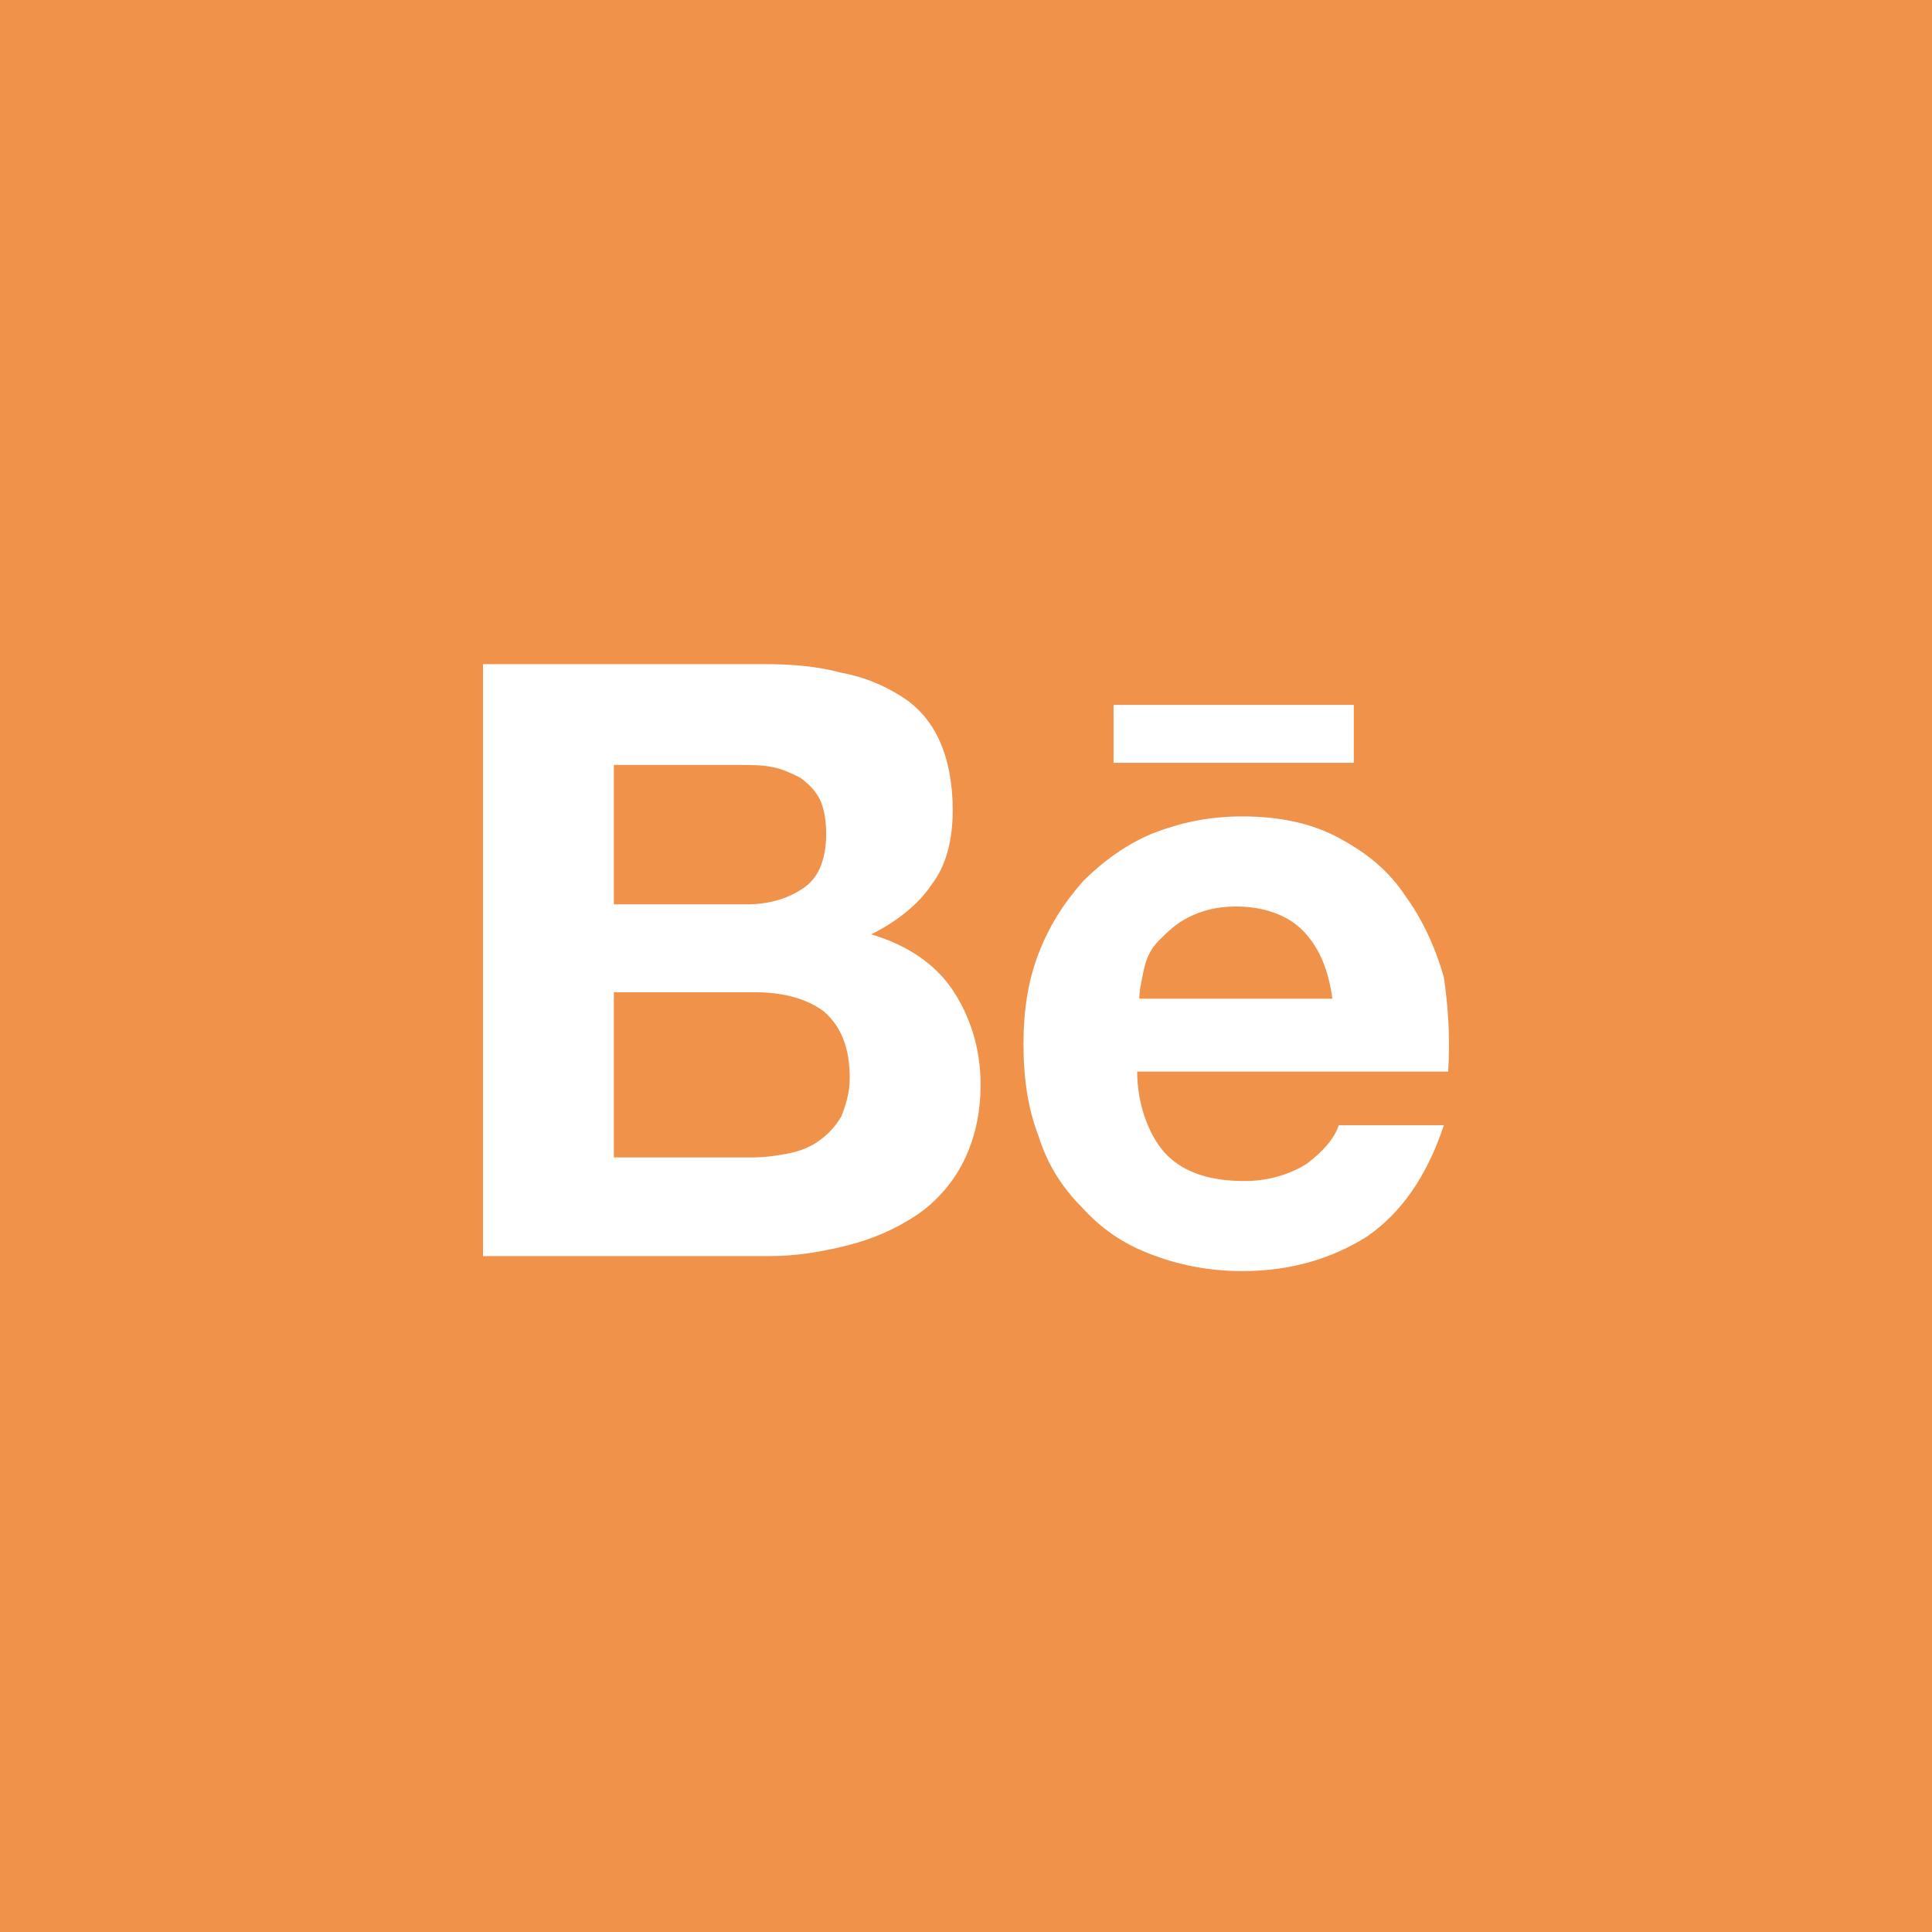 <?xml version="1.0" encoding="UTF-8"?> <svg xmlns="http://www.w3.org/2000/svg" width="40" height="40" viewBox="0 0 40 40" fill="none"><path d="M16.661 18.368C16.35 18.59 15.95 18.723 15.462 18.723H12.709V15.837H15.284C15.551 15.837 15.773 15.837 15.995 15.882C16.217 15.926 16.394 16.015 16.572 16.104C16.75 16.237 16.883 16.37 16.972 16.548C17.061 16.725 17.105 16.992 17.105 17.258C17.105 17.747 16.972 18.146 16.661 18.368Z" fill="#F0924A"></path><path d="M16.35 23.875C16.128 23.919 15.862 23.963 15.595 23.963H12.709V20.544H15.639C16.217 20.544 16.705 20.677 17.061 20.944C17.416 21.255 17.593 21.699 17.593 22.32C17.593 22.631 17.505 22.898 17.416 23.12C17.282 23.342 17.149 23.475 16.972 23.608C16.794 23.741 16.572 23.83 16.35 23.875Z" fill="#F0924A"></path><path d="M25.586 18.768C26.164 18.768 26.652 18.945 26.963 19.256C27.274 19.567 27.496 20.011 27.585 20.677H23.588C23.588 20.53 23.619 20.383 23.654 20.211C23.662 20.175 23.669 20.138 23.677 20.1C23.721 19.878 23.81 19.656 23.988 19.478C24.165 19.301 24.343 19.123 24.61 18.99C24.876 18.857 25.187 18.768 25.586 18.768Z" fill="#F0924A"></path><path fill-rule="evenodd" clip-rule="evenodd" d="M40 0H0V40H40V0ZM17.416 13.928C16.927 13.794 16.394 13.75 15.817 13.75H10V26.006H15.95C16.483 26.006 17.016 25.917 17.549 25.784C18.082 25.651 18.57 25.429 18.97 25.162C19.37 24.896 19.725 24.496 19.947 24.052C20.169 23.608 20.302 23.075 20.302 22.453C20.302 21.699 20.08 21.032 19.725 20.5C19.37 19.967 18.792 19.567 18.037 19.345C18.57 19.079 19.014 18.723 19.281 18.324C19.592 17.924 19.725 17.391 19.725 16.77C19.725 16.237 19.636 15.748 19.458 15.349C19.281 14.949 19.014 14.638 18.659 14.416C18.304 14.194 17.904 14.016 17.416 13.928ZM25.764 24.452C25.053 24.452 24.521 24.274 24.165 23.919C23.81 23.564 23.544 22.898 23.544 22.187H29.983C30.027 21.477 29.983 20.855 29.894 20.233C29.716 19.612 29.45 19.034 29.095 18.546C28.739 18.013 28.295 17.658 27.718 17.347C27.141 17.036 26.474 16.903 25.72 16.903C25.009 16.903 24.432 17.036 23.855 17.258C23.322 17.48 22.833 17.835 22.434 18.235C22.034 18.679 21.723 19.168 21.501 19.745C21.279 20.322 21.19 20.944 21.19 21.61C21.19 22.32 21.279 22.942 21.501 23.519C21.679 24.096 21.989 24.585 22.389 24.985C22.789 25.429 23.233 25.739 23.81 25.962C24.387 26.184 25.009 26.317 25.72 26.317C26.741 26.317 27.585 26.05 28.295 25.606C29.006 25.118 29.538 24.363 29.894 23.297H27.718C27.629 23.564 27.407 23.83 27.052 24.096C26.697 24.319 26.253 24.452 25.764 24.452ZM28.029 14.594H23.055V15.793H28.029V14.594Z" fill="#F0924A"></path></svg> 
